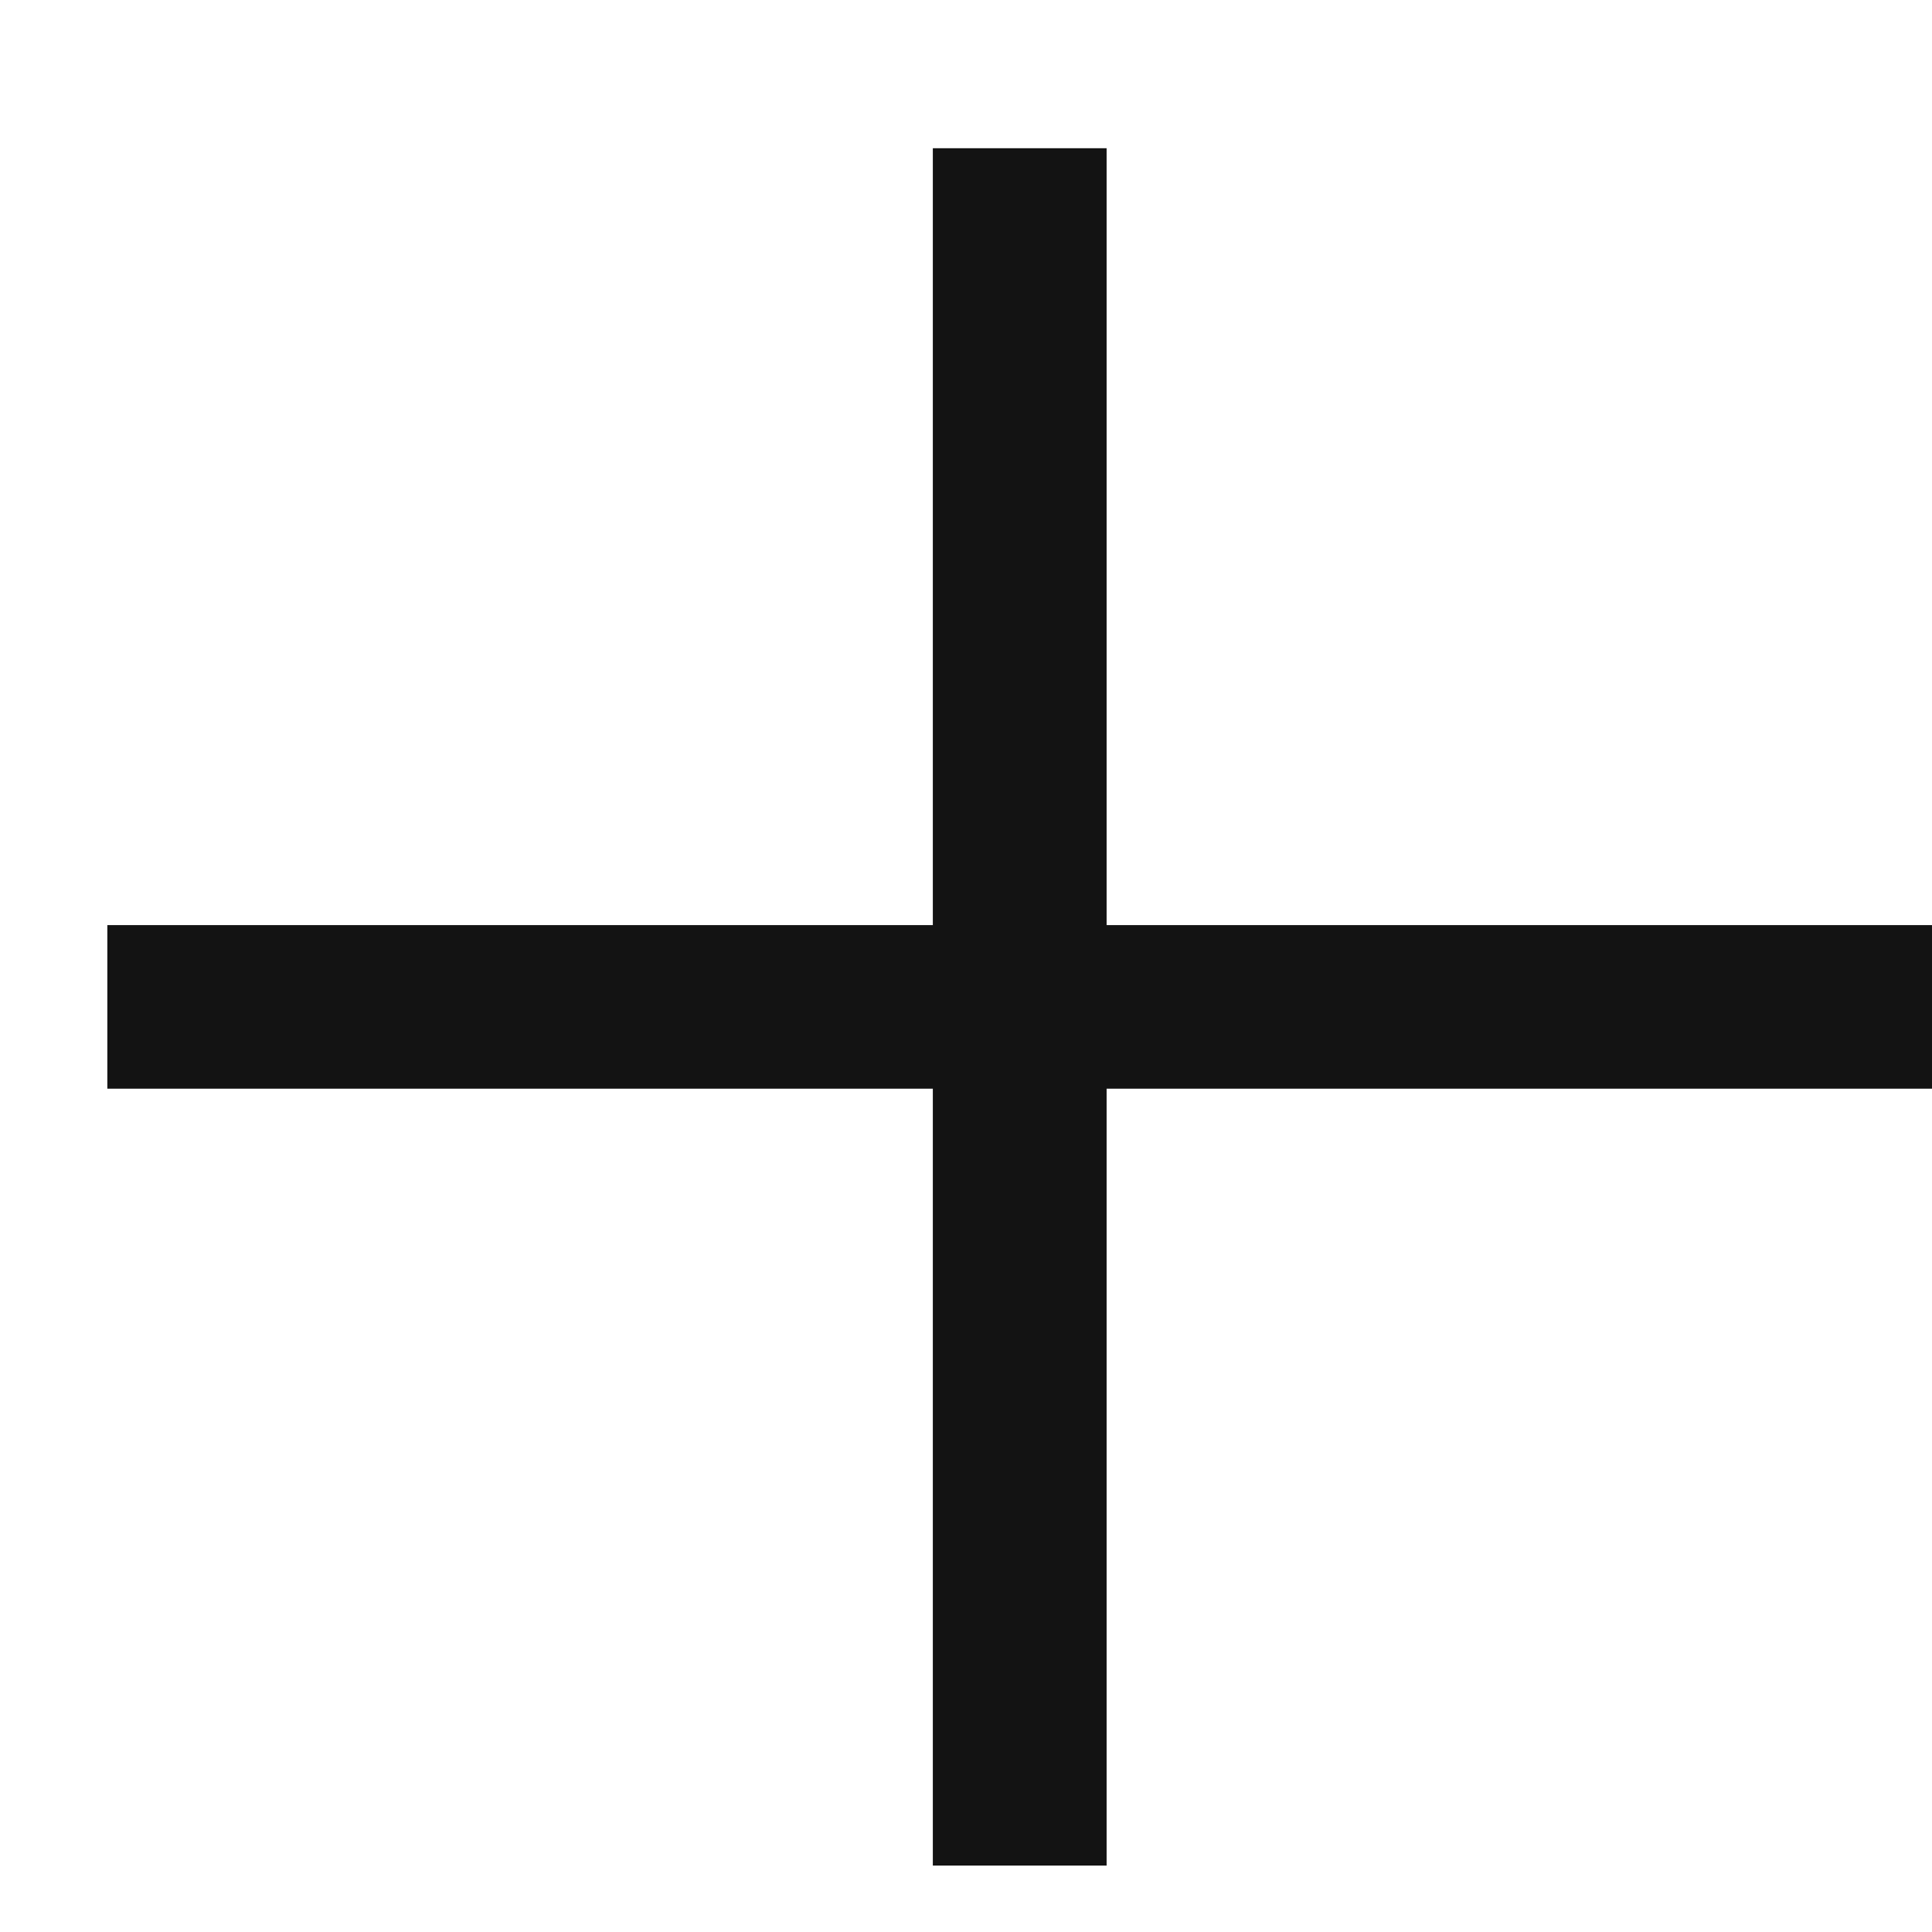 <?xml version="1.0" encoding="UTF-8"?>
<svg width="18px" height="18px" viewBox="0 0 18 18" version="1.1" xmlns="http://www.w3.org/2000/svg" xmlns:xlink="http://www.w3.org/1999/xlink">
    <!-- Generator: Sketch 61 (89581) - https://sketch.com -->
    <title>plus</title>
    <desc>Created with Sketch.</desc>
    <g id="plus" stroke="none" stroke-width="1" fill="none" fill-rule="evenodd">
        <g transform="translate(1, 1)" fill="#131313" id="Rectangle">
            <rect x="0" y="7.619" width="17" height="1.524"></rect>
            <polygon transform="translate(8.5, 8.381) rotate(90) translate(-8.5, -8.381) " points="0.5 7.571 16.5 7.571 16.5 9.19 0.5 9.19"></polygon>
        </g>
    </g>
</svg>